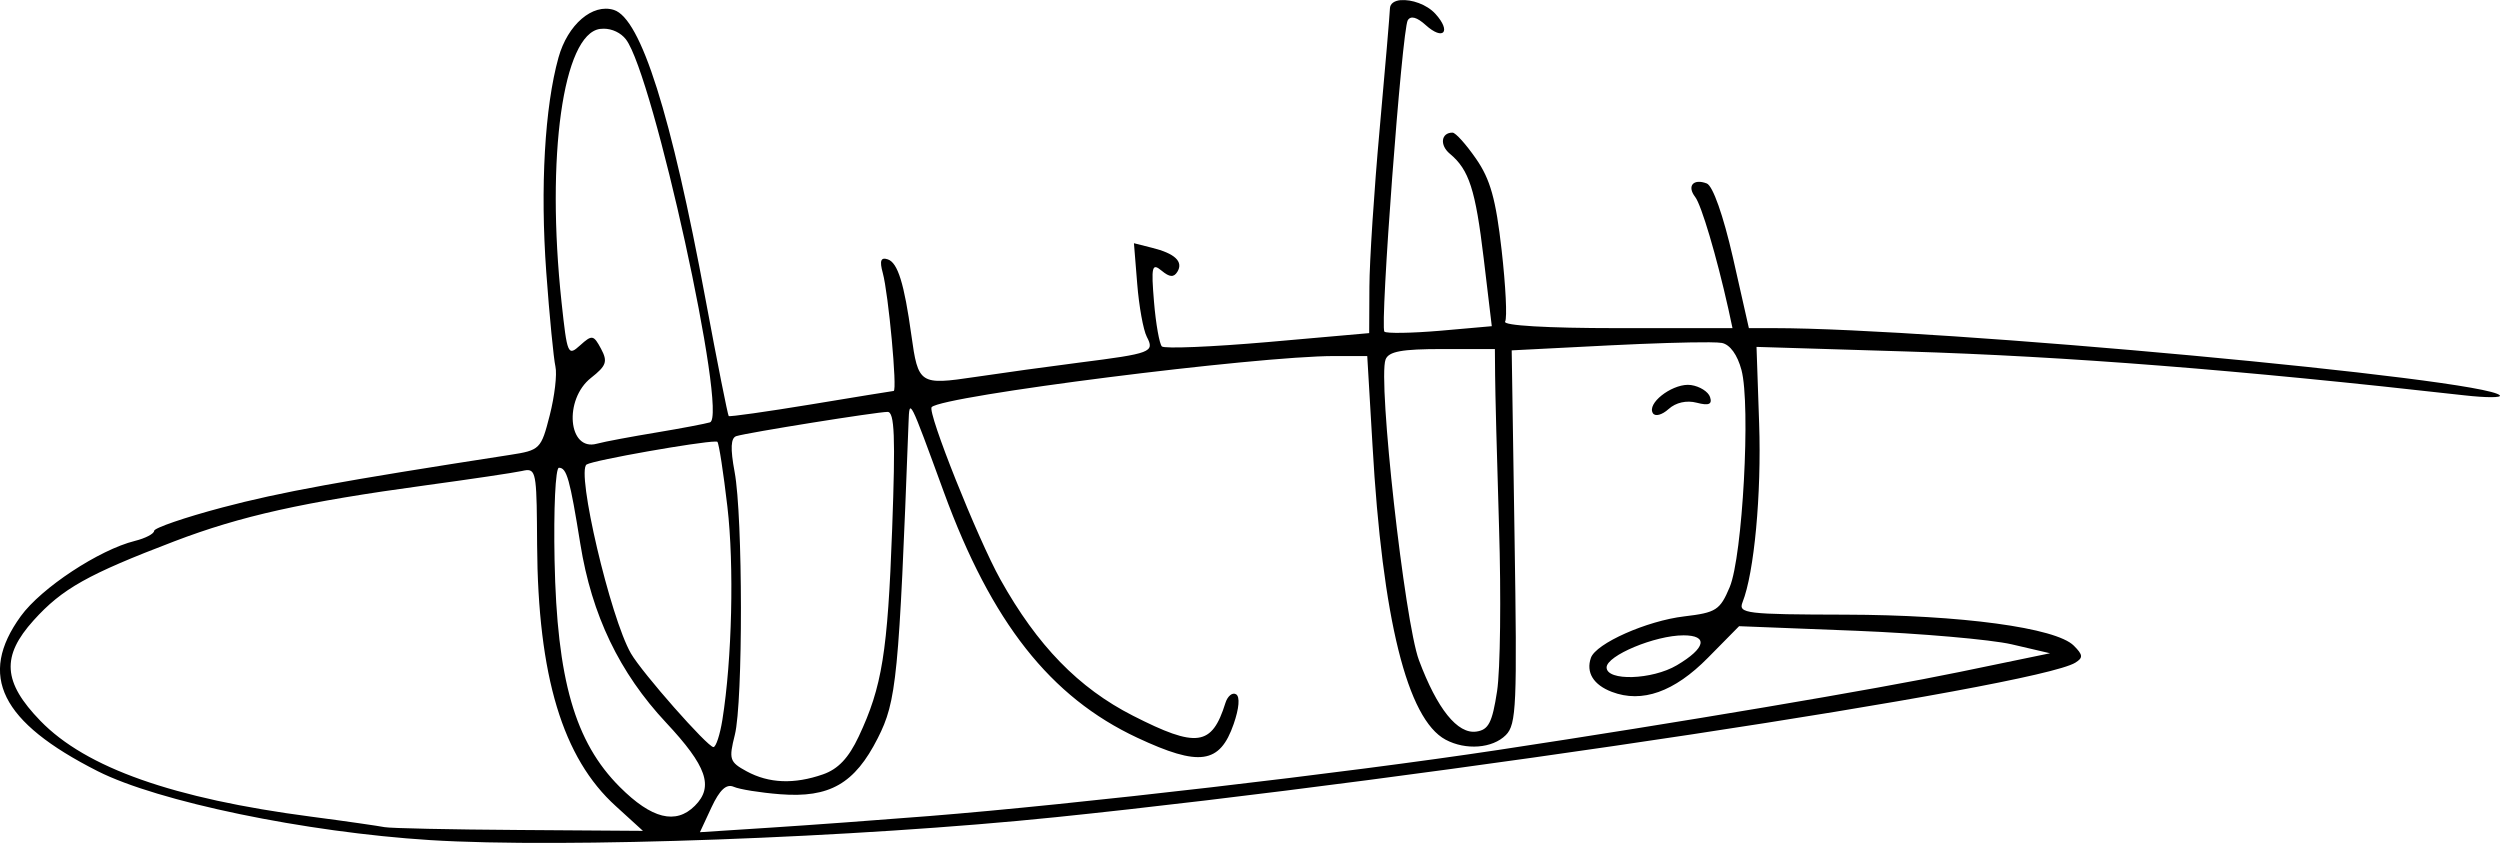 <?xml version="1.0" encoding="UTF-8" standalone="no"?>
<!-- Created with Inkscape (http://www.inkscape.org/) -->

<svg
   xmlns:dc="http://purl.org/dc/elements/1.1/"
   xmlns:cc="http://creativecommons.org/ns#"
   xmlns:rdf="http://www.w3.org/1999/02/22-rdf-syntax-ns#"
   xmlns:svg="http://www.w3.org/2000/svg"
   xmlns="http://www.w3.org/2000/svg"
   xmlns:sodipodi="http://sodipodi.sourceforge.net/DTD/sodipodi-0.dtd"
   xmlns:inkscape="http://www.inkscape.org/namespaces/inkscape"
   width="236.618"
   height="79.778"
   id="svg3047"
   version="1.1"
   inkscape:version="0.48.1 "
   sodipodi:docname="1.svg">
  <defs
     id="defs3049" />
  <sodipodi:namedview
     id="base"
     pagecolor="#ffffff"
     bordercolor="#666666"
     borderopacity="1.0"
     inkscape:pageopacity="0.0"
     inkscape:pageshadow="2"
     inkscape:zoom="0.35"
     inkscape:cx="198.94438"
     inkscape:cy="-358.0777"
     inkscape:document-units="px"
     inkscape:current-layer="layer1"
     showgrid="false"
     fit-margin-top="0"
     fit-margin-left="0"
     fit-margin-right="0"
     fit-margin-bottom="0"
     inkscape:window-width="1920"
     inkscape:window-height="1138"
     inkscape:window-x="-8"
     inkscape:window-y="-8"
     inkscape:window-maximized="1" />
  <g
     inkscape:label="Calque 1"
     inkscape:groupmode="layer"
     id="layer1"
     transform="translate(-176.056,-94.507)">
    <path
       style="fill:#000000"
       d="m 308.641,94.517 c -0.596,0.054 -1.021,0.316 -1.033,0.806 -0.011,0.454 -0.444,5.585 -0.971,11.401 -0.527,5.816 -0.963,12.526 -0.971,14.933 l -0.021,4.379 -9.604,0.847 c -5.283,0.458 -9.787,0.643 -10.017,0.413 -0.23,-0.23 -0.571,-2.127 -0.744,-4.213 -0.28,-3.376 -0.192,-3.712 0.723,-2.954 0.752,0.624 1.148,0.652 1.487,0.103 0.595,-0.963 -0.24,-1.74 -2.396,-2.272 l -1.714,-0.434 0.31,3.842 c 0.168,2.115 0.575,4.377 0.909,5.019 0.755,1.45 0.433,1.57 -6.382,2.437 -2.908,0.37 -7.354,0.988 -9.873,1.363 -5.243,0.78 -5.386,0.688 -6.031,-3.966 -0.676,-4.877 -1.283,-6.851 -2.231,-7.167 -0.659,-0.22 -0.794,0.122 -0.475,1.281 0.538,1.959 1.39,11.154 1.033,11.174 -0.144,0.008 -3.689,0.593 -7.869,1.281 -4.18,0.687 -7.661,1.178 -7.745,1.095 -0.085,-0.084 -1.08,-5.055 -2.189,-11.029 -3.254,-17.525 -6.121,-26.597 -8.675,-27.408 -2.024,-0.642 -4.378,1.387 -5.246,4.503 -1.299,4.661 -1.741,12.289 -1.157,20.324 0.304,4.18 0.701,8.193 0.867,8.923 0.167,0.73 -0.075,2.796 -0.537,4.606 -0.82,3.213 -0.917,3.316 -3.78,3.759 -15.847,2.451 -21.701,3.515 -27.222,4.978 -3.544,0.939 -6.444,1.938 -6.444,2.21 0,0.272 -0.818,0.701 -1.818,0.95 -3.382,0.842 -8.862,4.447 -10.802,7.126 -4.081,5.633 -1.897,10.019 7.27,14.664 5.696,2.887 19.677,5.787 31.456,6.527 12.586,0.791 40.373,-0.222 59.256,-2.169 35.402,-3.65 92.809,-12.356 96.475,-14.623 0.753,-0.466 0.73,-0.736 -0.145,-1.611 -1.694,-1.695 -10.666,-2.908 -21.645,-2.933 -9.395,-0.021 -10.131,-0.107 -9.707,-1.177 1.103,-2.786 1.799,-10.212 1.57,-16.916 l -0.248,-7.25 14.21,0.434 c 15.205,0.468 31.281,1.73 52.792,4.151 2.056,0.232 3.556,0.23 3.346,0 -1.425,-1.562 -53.27,-6.359 -68.716,-6.361 l -2.355,0 -1.508,-6.671 c -0.922,-4.029 -1.906,-6.803 -2.478,-7.022 -1.274,-0.489 -1.899,0.242 -1.095,1.281 0.582,0.752 2.011,5.543 3.139,10.595 l 0.392,1.818 -10.947,0 c -6.609,0 -10.805,-0.248 -10.575,-0.62 0.21,-0.339 0.053,-3.388 -0.33,-6.774 -0.546,-4.821 -1.072,-6.693 -2.417,-8.633 -0.944,-1.363 -1.938,-2.478 -2.231,-2.478 -1.084,0 -1.236,1.183 -0.248,2.003 1.818,1.509 2.421,3.388 3.201,9.914 l 0.764,6.403 -4.916,0.434 c -2.709,0.229 -5.067,0.262 -5.246,0.083 -0.445,-0.445 1.665,-28.591 2.21,-29.473 0.284,-0.459 0.87,-0.291 1.694,0.454 1.677,1.518 2.457,0.635 0.929,-1.053 -0.827,-0.914 -2.291,-1.391 -3.284,-1.301 z m -75.449,2.706 c 0.803,6.6e-4 1.626,0.386 2.107,1.012 2.59,3.376 9.685,35.714 7.952,36.248 -0.395,0.122 -2.656,0.558 -5.019,0.95 -2.363,0.392 -4.933,0.865 -5.7,1.074 -2.709,0.736 -3.133,-4.196 -0.537,-6.237 1.451,-1.142 1.598,-1.537 0.95,-2.747 -0.708,-1.323 -0.851,-1.354 -1.983,-0.33 -1.158,1.048 -1.222,0.883 -1.756,-4.069 -1.484,-13.789 0.137,-25.378 3.635,-25.879 0.113,-0.016 0.236,-0.021 0.351,-0.021 z m 104.612,29.68 c 0.622,0.005 1.047,0.029 1.219,0.062 0.773,0.149 1.477,1.124 1.859,2.561 0.882,3.314 0.104,17.652 -1.115,20.551 -0.918,2.181 -1.284,2.411 -4.296,2.768 -3.555,0.421 -8.365,2.561 -8.84,3.924 -0.481,1.381 0.234,2.557 1.983,3.222 2.859,1.087 5.906,0.005 9.088,-3.222 l 2.954,-2.995 11.091,0.434 c 6.092,0.248 12.706,0.824 14.706,1.281 l 3.635,0.847 -8.592,1.776 c -7.815,1.62 -26.634,4.802 -43.621,7.373 -14.513,2.197 -40.085,5.16 -53.866,6.258 -4.544,0.362 -11.296,0.857 -14.995,1.095 l -6.713,0.434 1.095,-2.355 c 0.78,-1.665 1.408,-2.247 2.107,-1.941 0.545,0.239 2.512,0.556 4.379,0.702 4.696,0.368 7.066,-0.992 9.253,-5.308 1.779,-3.51 2,-5.67 2.912,-29.886 0.088,-2.328 0.054,-2.392 3.346,6.609 4.504,12.313 10.071,19.383 18.299,23.236 5.899,2.762 7.821,2.477 9.129,-1.301 0.512,-1.48 0.609,-2.573 0.227,-2.809 -0.344,-0.213 -0.807,0.167 -1.012,0.826 -1.274,4.087 -2.705,4.282 -8.757,1.198 -5.138,-2.618 -9.043,-6.629 -12.537,-12.888 -2.157,-3.865 -6.949,-15.874 -6.506,-16.317 1.071,-1.071 30.736,-4.833 38.107,-4.833 l 3.119,0 0.496,8.427 c 0.934,16.44 3.29,25.941 6.919,27.883 1.908,1.021 4.438,0.829 5.7,-0.434 1.01,-1.01 1.075,-2.84 0.826,-18.774 l -0.269,-17.639 9.315,-0.475 c 3.844,-0.192 7.49,-0.304 9.356,-0.289 z m -25.239,0.64 4.978,0 0.021,2.478 c 0.007,1.363 0.167,7.832 0.372,14.375 0.205,6.543 0.121,13.532 -0.186,15.532 -0.458,2.986 -0.809,3.656 -1.962,3.821 -1.782,0.255 -3.707,-2.143 -5.432,-6.754 -1.359,-3.631 -3.904,-26.523 -3.16,-28.461 0.294,-0.767 1.542,-0.991 5.37,-0.991 z m 23.236,3.387 c -1.624,0.017 -3.877,1.759 -3.305,2.685 0.211,0.342 0.867,0.169 1.487,-0.392 0.691,-0.625 1.704,-0.85 2.664,-0.599 1.149,0.3 1.486,0.149 1.26,-0.537 -0.168,-0.51 -0.977,-1.016 -1.797,-1.136 -0.102,-0.015 -0.202,-0.022 -0.31,-0.021 z m -75.738,2.561 c 0.663,0 0.752,2.339 0.434,11.071 -0.426,11.694 -0.953,14.947 -3.16,19.642 -0.963,2.05 -1.952,3.093 -3.387,3.594 -2.725,0.95 -5.114,0.86 -7.229,-0.289 -1.623,-0.882 -1.694,-1.139 -1.115,-3.449 0.781,-3.119 0.766,-20.677 -0.021,-24.888 -0.415,-2.221 -0.366,-3.221 0.165,-3.387 1.07,-0.335 13.305,-2.293 14.313,-2.293 z m -16.296,2.809 c 0.098,3.8e-4 0.169,0.004 0.186,0.021 0.151,0.151 0.573,2.924 0.95,6.155 0.646,5.54 0.44,14.434 -0.475,20.158 -0.226,1.411 -0.608,2.582 -0.847,2.582 -0.555,0 -6.748,-7.028 -7.807,-8.861 -1.951,-3.376 -5.205,-17.272 -4.193,-17.886 0.689,-0.418 10.711,-2.174 12.186,-2.169 z m -14.809,2.478 c 0.741,0 1.037,1.071 2.024,7.208 1.083,6.734 3.697,12.191 8.117,16.916 3.847,4.112 4.537,6.059 2.726,7.869 -1.807,1.807 -4.091,1.237 -7.105,-1.776 -4.252,-4.252 -5.95,-10.151 -6.176,-21.459 -0.097,-4.847 0.086,-8.757 0.413,-8.757 z m -3.057,0.227 c 0.932,-0.069 0.954,0.844 0.991,7.064 0.074,12.446 2.417,20.191 7.456,24.743 l 2.561,2.334 -11.731,-0.083 c -6.453,-0.042 -12.178,-0.161 -12.723,-0.269 -0.545,-0.108 -3.668,-0.563 -6.94,-0.991 -13.059,-1.709 -21.317,-4.619 -25.632,-9.067 -3.56,-3.67 -3.719,-6.114 -0.64,-9.521 2.71,-3 5.115,-4.345 13.322,-7.477 6.288,-2.4 12.183,-3.717 23.855,-5.308 4.18,-0.57 8.246,-1.173 9.026,-1.343 0.172,-0.037 0.321,-0.073 0.454,-0.083 z m 109.487,15.635 c 2.386,0 2.113,1.215 -0.62,2.83 -2.348,1.387 -6.651,1.522 -6.651,0.207 0,-1.122 4.595,-3.036 7.27,-3.036 z"
       id="path2996"
       inkscape:connector-curvature="0"
       sodipodi:nodetypes="ccscccsssscccsssssscscssssssssssssssssssccccccccssccsssssscccsssscccssssssscccccssssccccccsscccssssssscsssssccssccccsccsssssscssssccssssssscsccssssscssssssssscccsscssscsssssssscsccs" />
  </g>
</svg>
